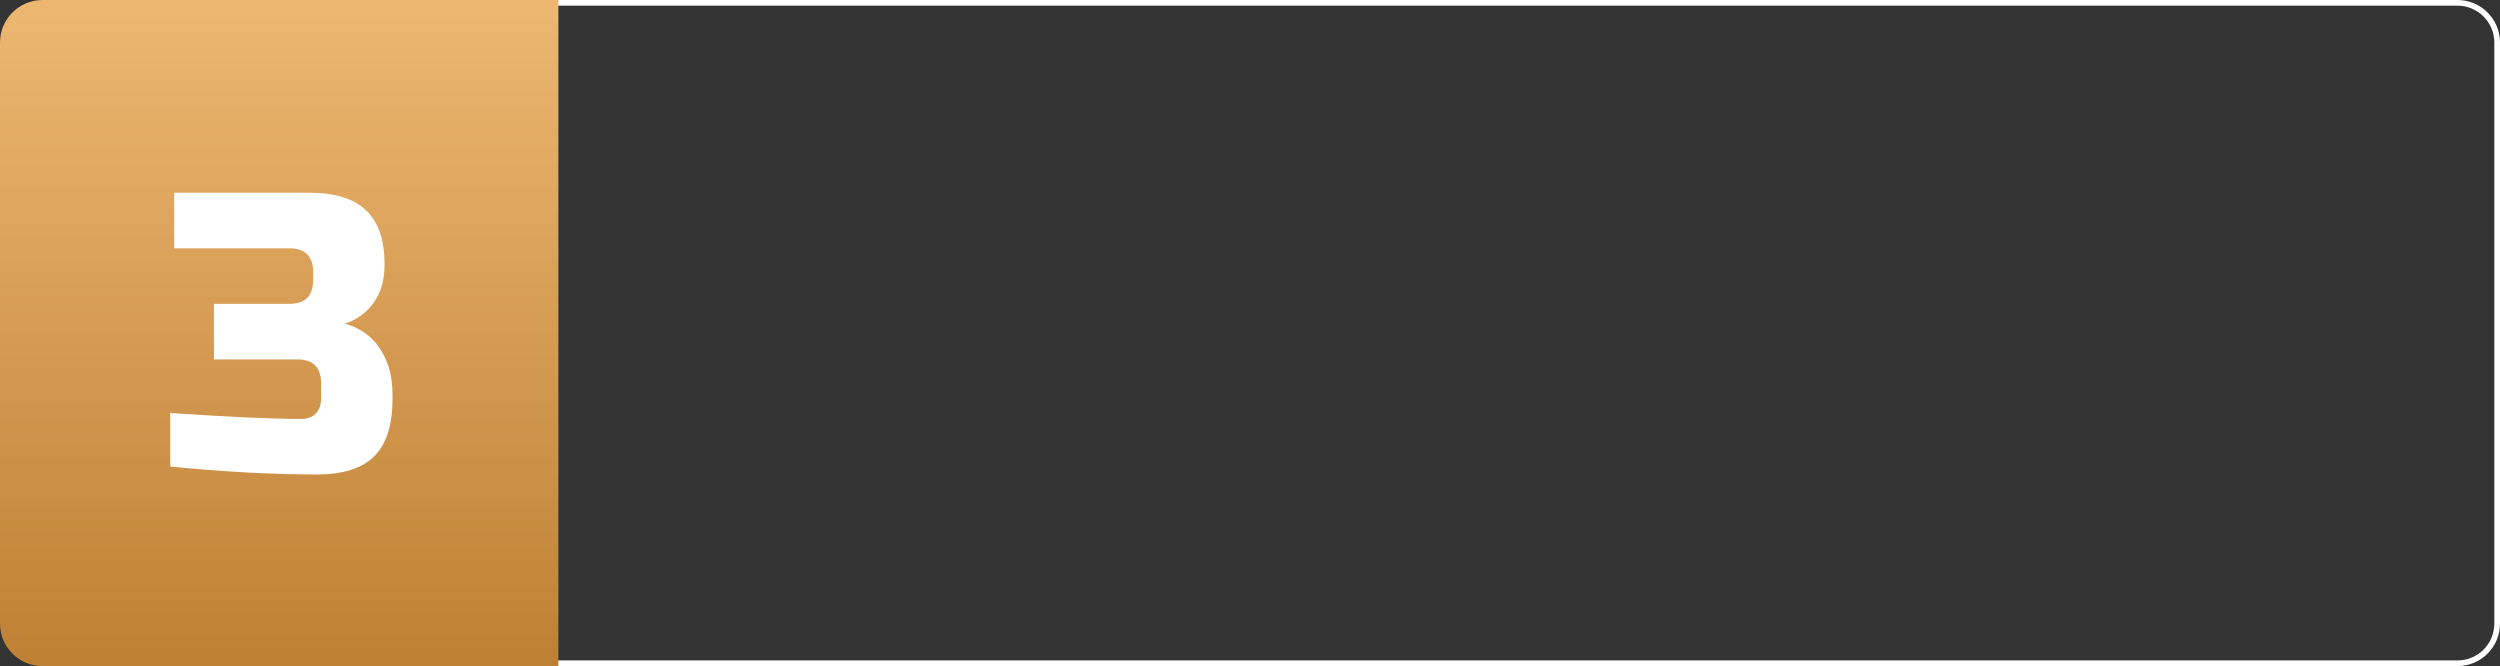 <?xml version="1.0" encoding="UTF-8"?> <svg xmlns="http://www.w3.org/2000/svg" width="882" height="235" viewBox="0 0 882 235" fill="none"><rect x="0" y="0" width="882" height="235" fill="#333333" stroke="none"/> <path d="M184 1H867C874.732 1 881 7.268 881 15V220C881 227.732 874.732 234 867 234H184V1Z" stroke="white" stroke-width="2"></path> <path d="M0 15C0 6.716 6.716 0 15 0H197V235H15C6.716 235 0 228.284 0 220V15Z" fill="url(#paint0_linear)"></path> <path d="M111.875 167.4C96.289 167.4 79.022 166.467 60.075 164.6V145.7C80.702 147.1 96.102 147.8 106.275 147.8C108.422 147.8 110.102 147.193 111.315 145.98C112.622 144.673 113.275 142.947 113.275 140.8V135.2C113.275 129.6 110.475 126.8 104.875 126.8H75.475V107.2H102.075C107.675 107.2 110.475 104.4 110.475 98.8V96C110.475 90.4 107.675 87.6 102.075 87.6H61.475V68H109.075C118.222 68 124.942 70.1 129.235 74.3C133.529 78.407 135.675 84.707 135.675 93.2C135.675 98.8 134.369 103.373 131.755 106.92C129.235 110.373 125.875 112.8 121.675 114.2C129.235 116.253 134.369 121.293 137.075 129.32C138.009 132.213 138.475 135.573 138.475 139.4V140.8C138.475 149.947 136.329 156.667 132.035 160.96C127.742 165.253 121.022 167.4 111.875 167.4Z" fill="white"></path> <defs> <linearGradient id="paint0_linear" x1="98.5" y1="0" x2="98.5" y2="235" gradientUnits="userSpaceOnUse"> <stop stop-color="#EDB772"></stop> <stop offset="1" stop-color="#BE8034"></stop> </linearGradient> </defs> </svg> 